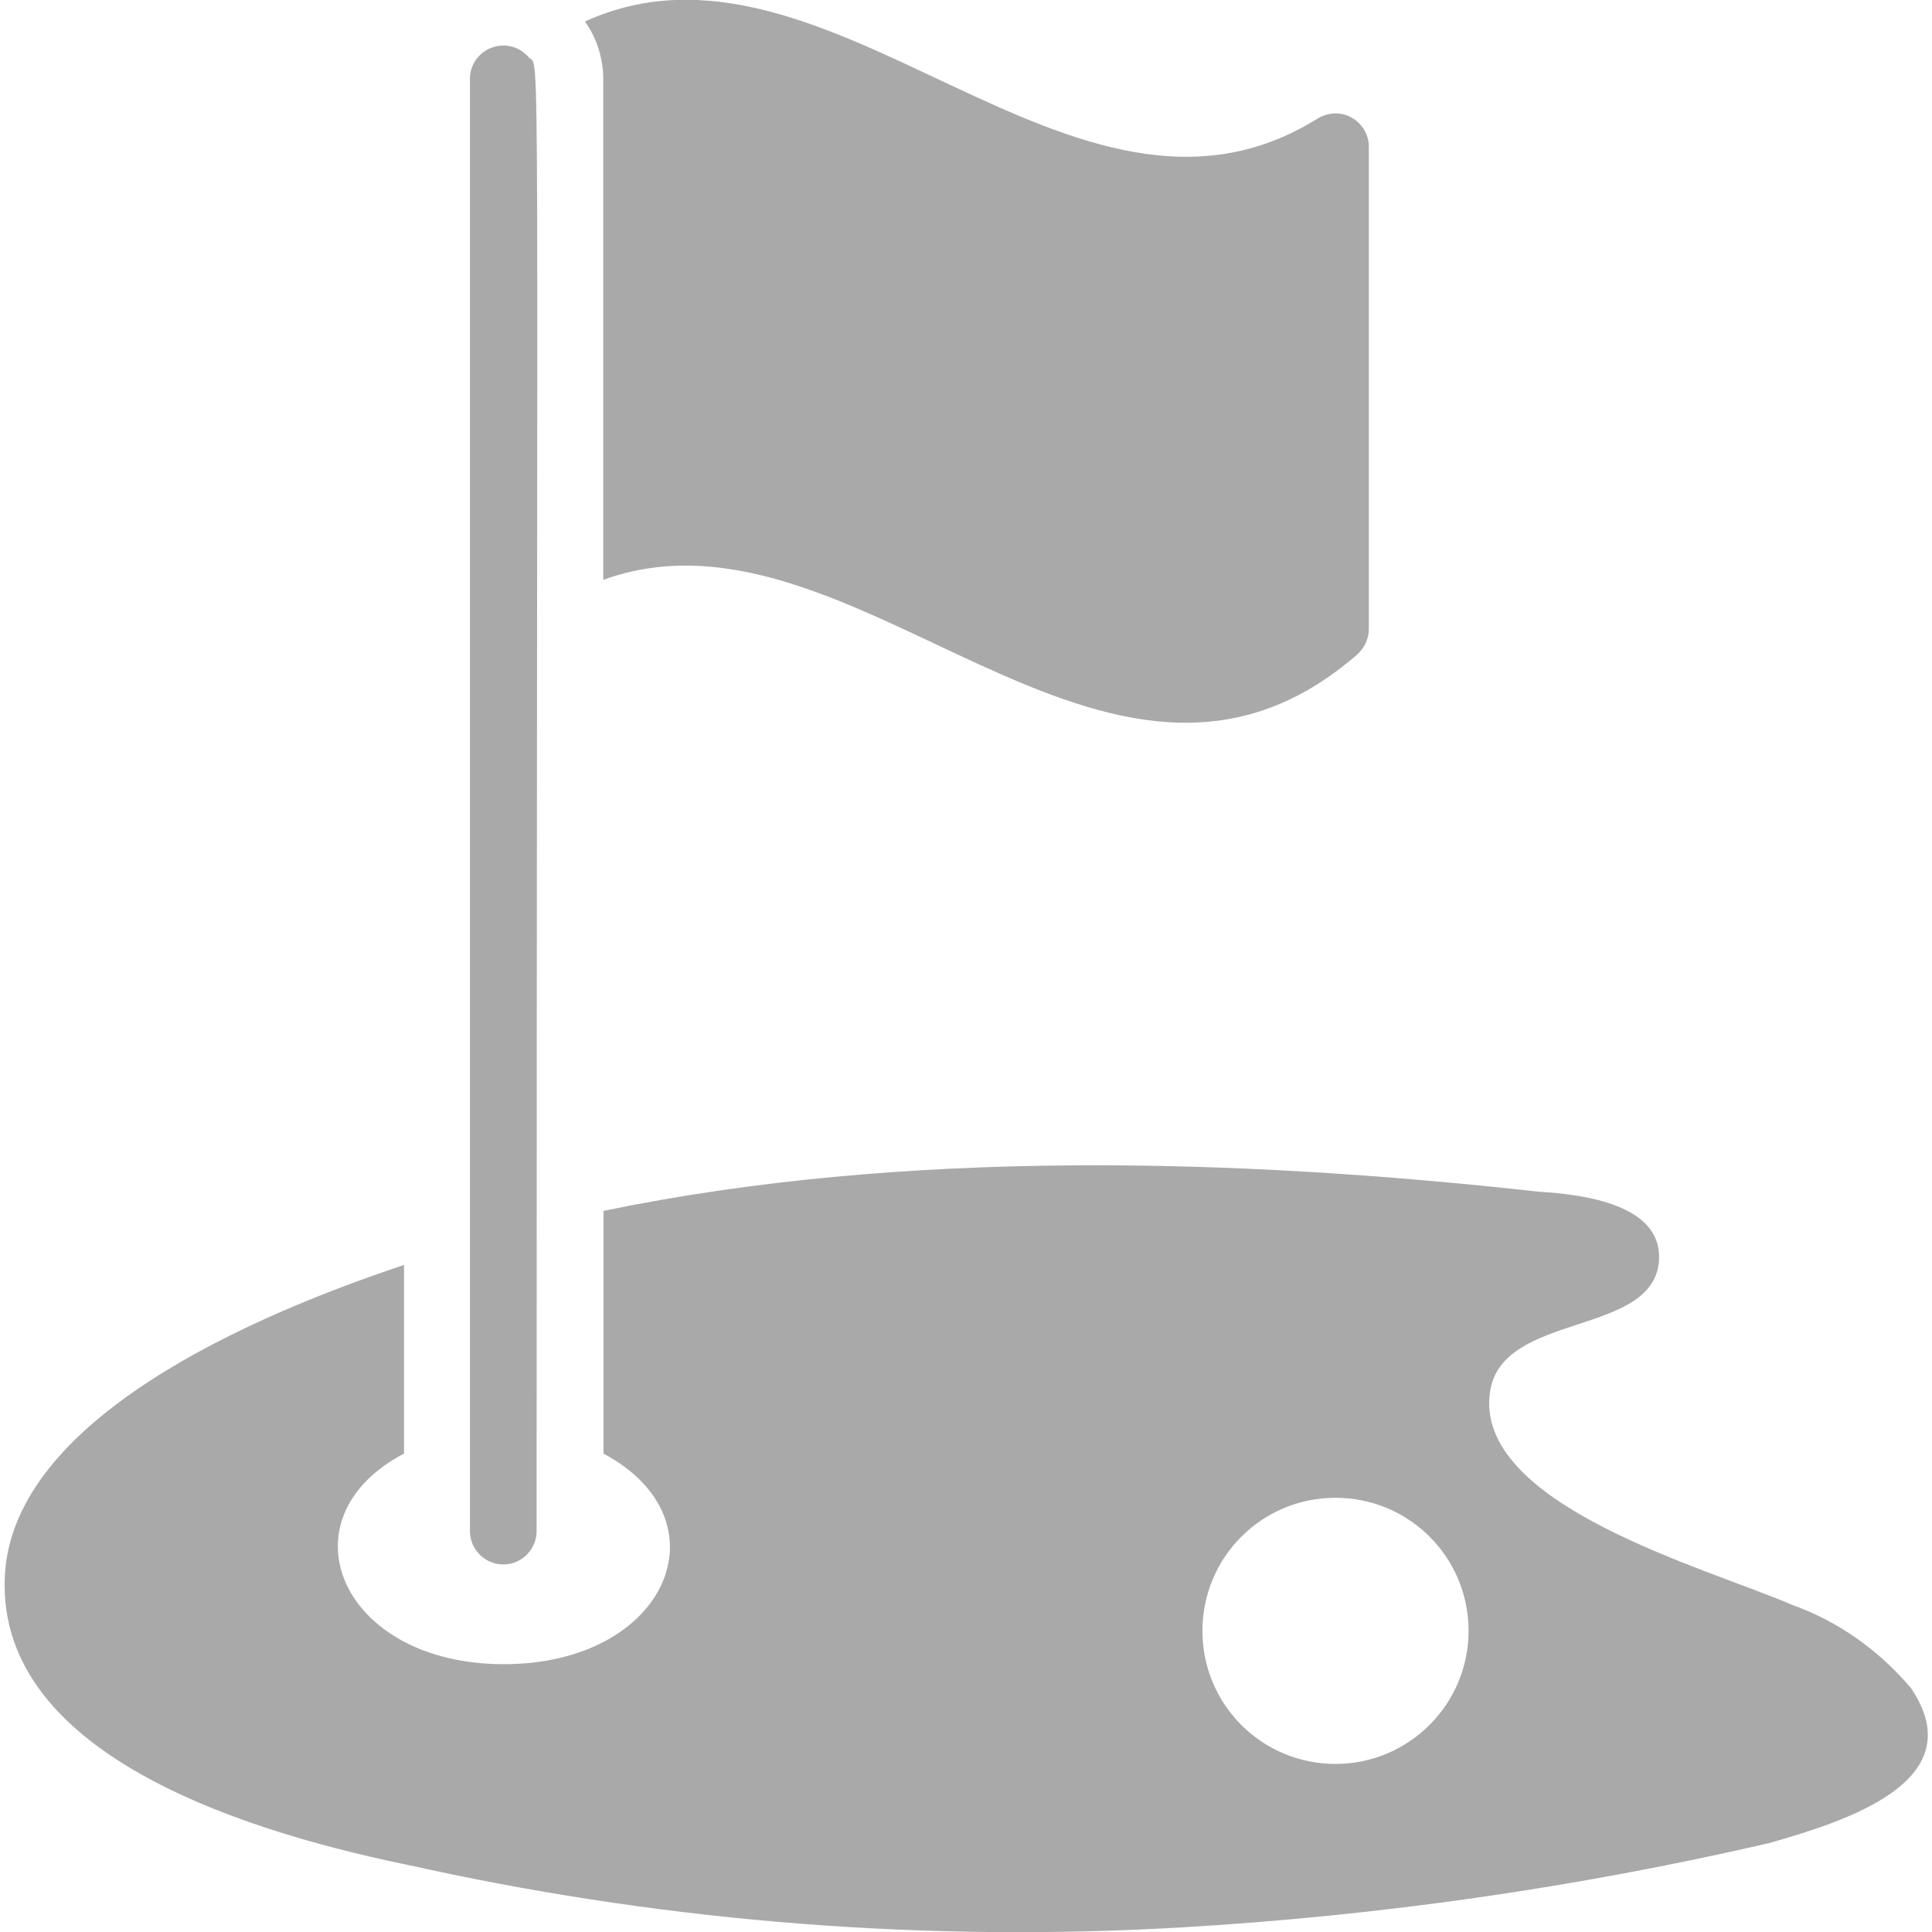 <?xml version="1.0" encoding="UTF-8"?> <!-- Generator: Adobe Illustrator 23.0.1, SVG Export Plug-In . SVG Version: 6.00 Build 0) --> <svg xmlns="http://www.w3.org/2000/svg" xmlns:xlink="http://www.w3.org/1999/xlink" id="Layer_1" x="0px" y="0px" viewBox="0 0 80 80" style="enable-background:new 0 0 80 80;" xml:space="preserve"> <style type="text/css"> .st0{display:none;} .st1{display:inline;fill:#A9A9A9;} .st2{display:inline;} .st3{fill:#A9A9A9;} </style> <g class="st0"> <path class="st1" d="M0,55.33c0,3.31,2.69,6,6,6h25.62l-2,8h-0.3c-3.67,0-6.67,2.98-6.67,6.67c0,0.73,0.59,1.33,1.33,1.33h32 c0.73,0,1.33-0.59,1.33-1.33c0-3.67-2.98-6.67-6.67-6.67h-0.3l-2-8h25.62c3.31,0,6-2.69,6-6v-4.67H0V55.33z M34.38,61.33h11.25l2,8 H32.38L34.38,61.33z"></path> <path class="st1" d="M74,2.67H6c-3.31,0-6,2.69-6,6V48h80V8.67C80,5.36,77.31,2.67,74,2.67z"></path> </g> <g class="st0"> <g class="st2"> <path class="st3" d="M41.76,23.12c1.44-2.41,3.69-5.77,6.41-8.98l0,0c2.41-2.73,7.22-6.25,7.22-6.25c0.64-0.48,0.64-1.28-0.16-1.6 l-5.61-2.57c-0.8-0.32-1.92-0.16-2.41,0.64c0,0-4.17,5.93-9.14,18.76C22.84,16.22,8.41,25.84,8.41,42.68 C8.41,60,21.72,86.46,40,78.44c19.24,8.34,31.59-18.6,31.59-36.08C71.59,25.52,58.6,15.58,41.76,23.12z"></path> <path class="st3" d="M38.4,17.51c0.8,0,1.6-0.8,1.76-1.76c0,0,0.64-6.89-4.17-11.55c-4.81-4.81-11.55-4.17-11.55-4.17 c-0.8,0-1.6,0.8-1.76,1.76c0,0-0.64,6.89,4.17,11.55C31.5,17.99,38.4,17.51,38.4,17.51z"></path> </g> </g> <g transform="translate(-1 -1)"> <path id="Shape" class="st3" d="M57.2,28.1c0.3-0.27,0.48-0.65,0.48-1.05V7.07c0-0.51-0.29-0.97-0.73-1.21 c-0.44-0.24-0.98-0.21-1.41,0.06c-10.1,6.29-20.2-8.64-30.32-4.03c0.49,0.68,0.75,1.51,0.76,2.35v20.77 C36.38,21.24,46.8,37.15,57.2,28.1z"></path> <path class="st3" d="M75.2,67.45c-3.48-1.51-13.21-4.13-12.5-8.83c0.51-3.35,6.89-2.24,7-5.51c0.06-2.22-3.08-2.65-4.95-2.76 c-12.58-1.4-26.36-1.78-38.76,0.79v10.05c5.16,2.76,2.65,8.72-4.13,8.72s-9.27-6.03-4.13-8.72v-7.81 c-6.19,2.06-16.21,6.34-16.53,12.88c-0.37,7.59,10.5,10.72,17.06,12.04l0.44,0.1c10.24,2.21,20.76,3.02,31.22,2.41 c8.19-0.48,16.32-1.64,24.33-3.49c3.11-0.89,8.5-2.54,5.88-6.42C78.78,69.31,77.1,68.13,75.2,67.45L75.2,67.45z M56.3,74.04 c-3.05,0-5.51-2.46-5.51-5.51s2.46-5.51,5.51-5.51s5.51,2.46,5.51,5.51S59.33,74.04,56.3,74.04z"></path> <path class="st3" d="M20.46,4.26V64.4c0,0.76,0.62,1.38,1.38,1.38c0.76,0,1.38-0.62,1.38-1.38c0-64.62,0.17-60.46-0.33-61.03 c-0.38-0.44-0.98-0.6-1.52-0.4C20.82,3.17,20.46,3.68,20.46,4.26z"></path> </g> </svg> 